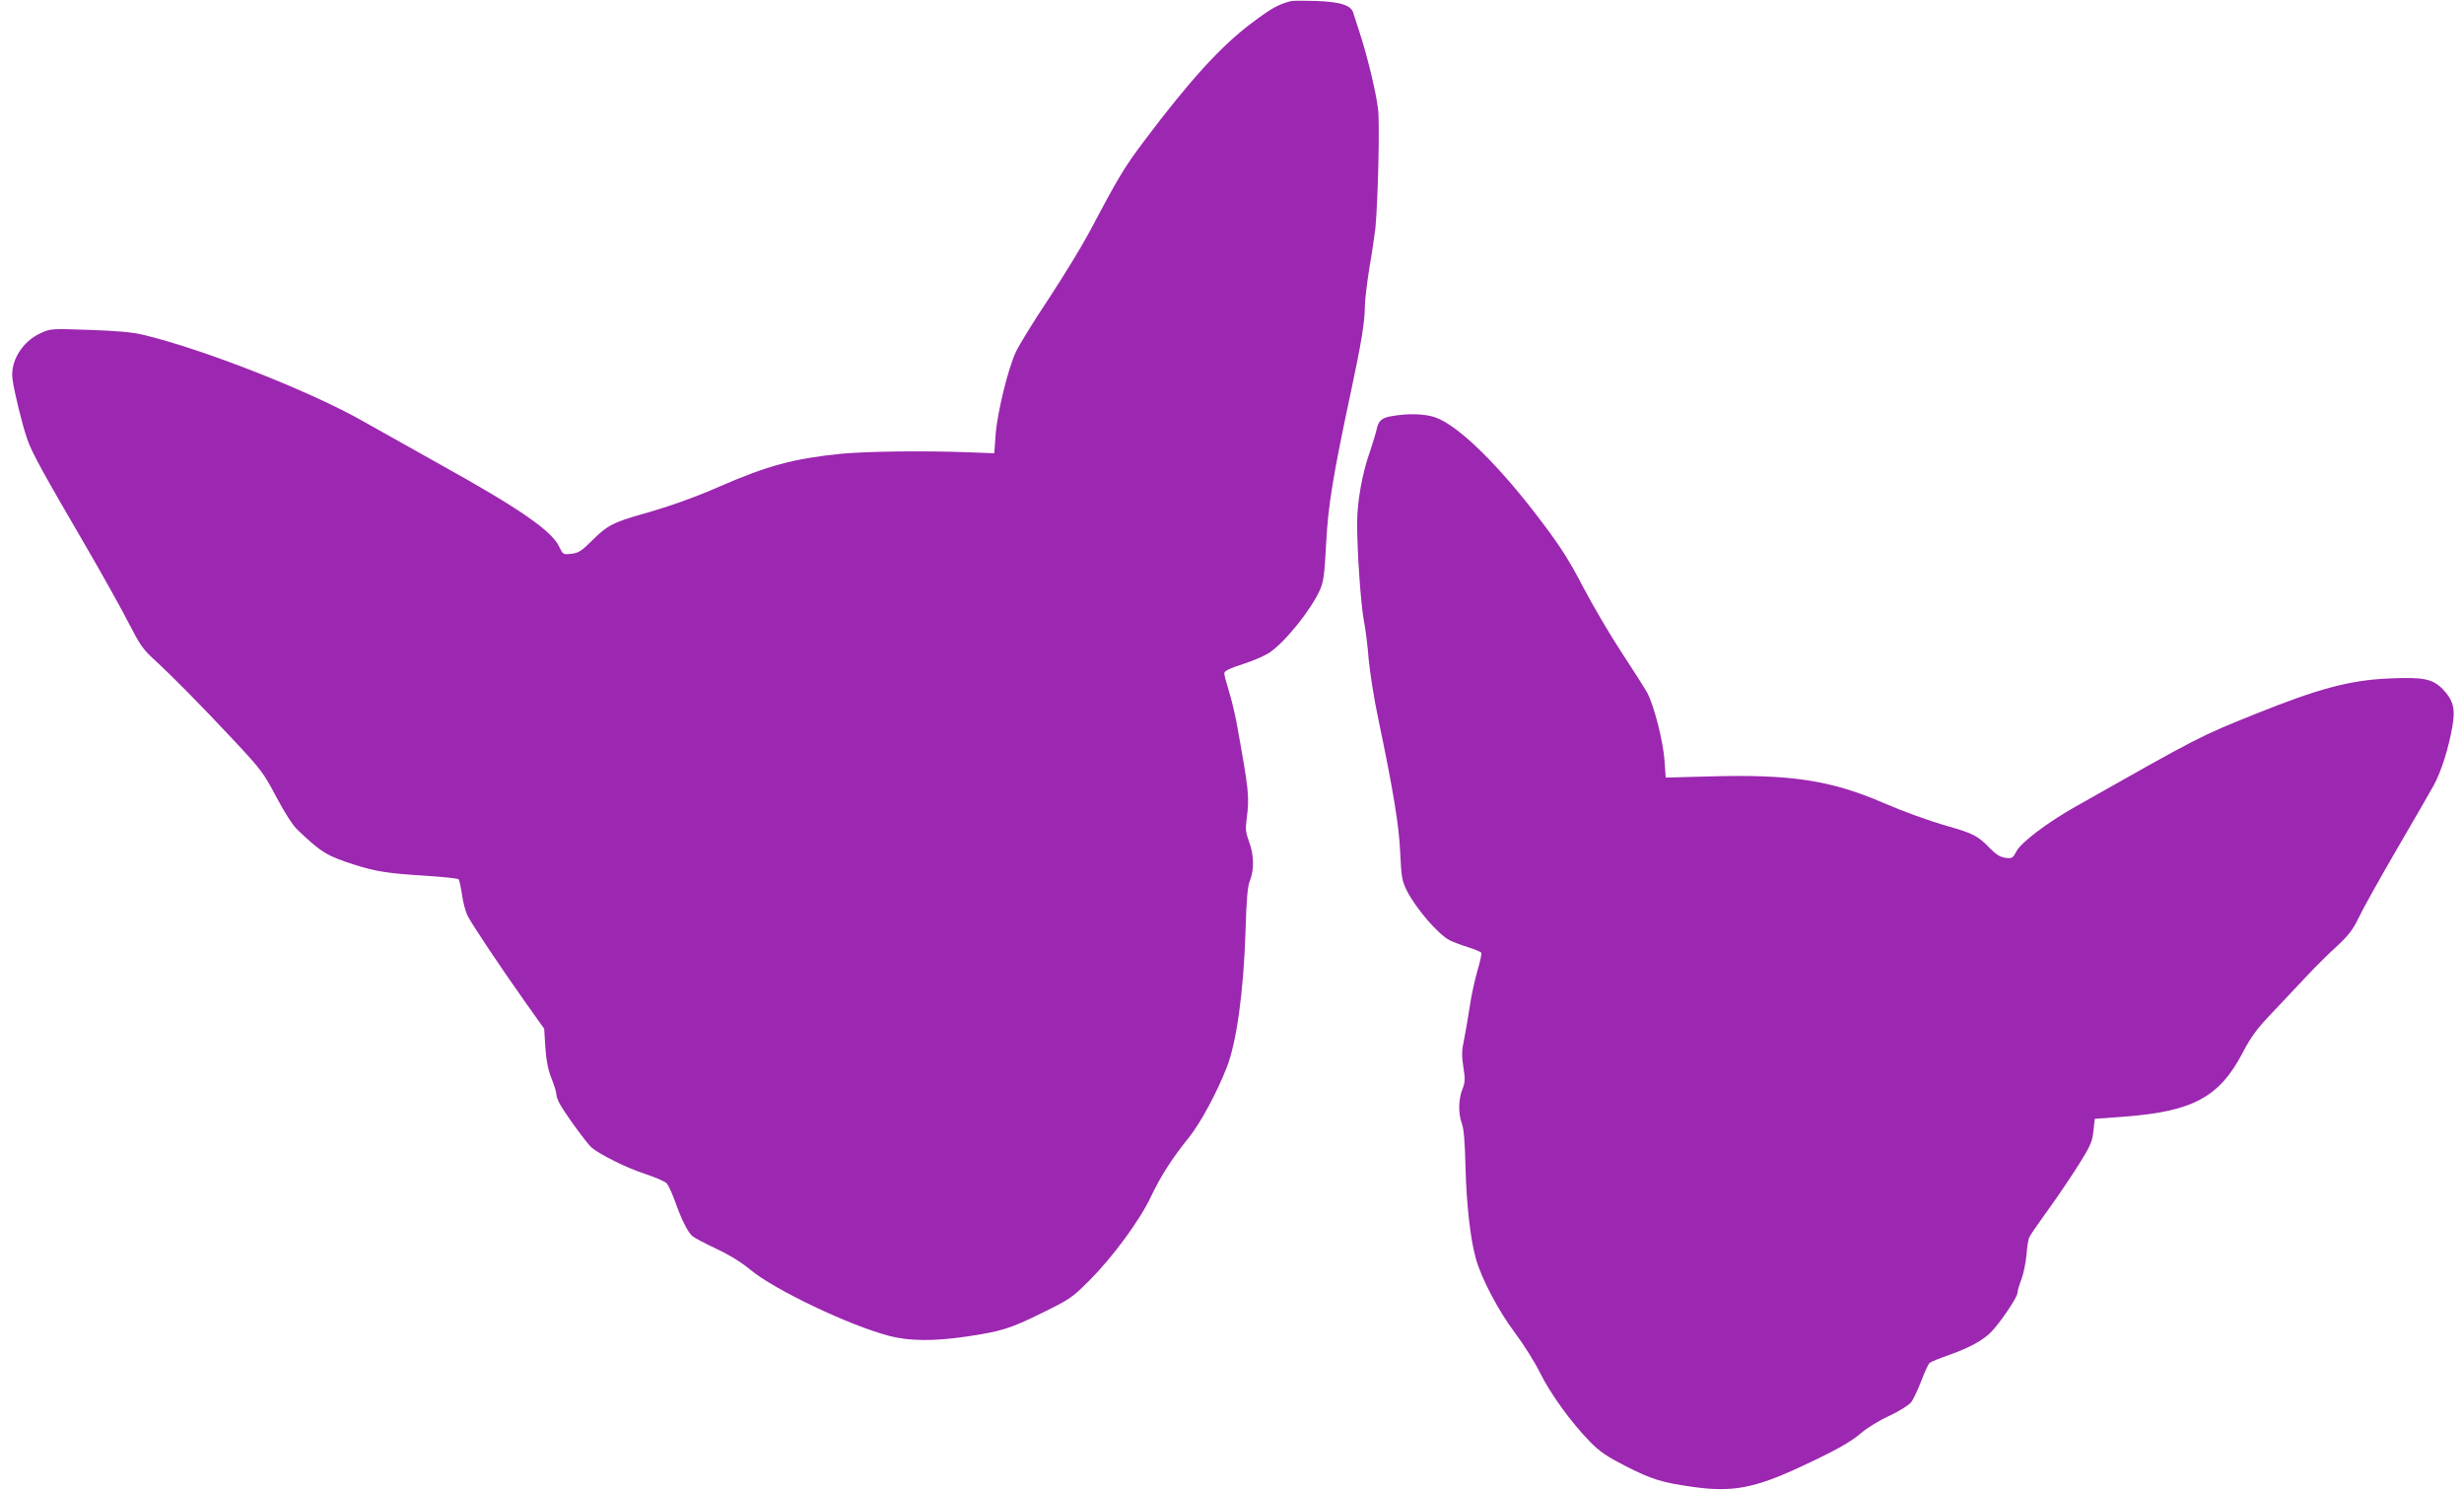 <?xml version="1.0" standalone="no"?>
<!DOCTYPE svg PUBLIC "-//W3C//DTD SVG 20010904//EN"
 "http://www.w3.org/TR/2001/REC-SVG-20010904/DTD/svg10.dtd">
<svg version="1.0" xmlns="http://www.w3.org/2000/svg"
 width="1280pt" height="774pt" viewBox="0 0 1280 774"
 preserveAspectRatio="xMidYMid meet">
<g transform="translate(0,774) scale(0.1,-0.1)"
fill="#9c27b0" stroke="none">
<path d="M6705 7734 c-67 -18 -98 -35 -203 -114 -159 -119 -321 -297 -558
-612 -106 -141 -133 -187 -290 -483 -38 -71 -132 -224 -208 -340 -77 -115
-152 -238 -168 -272 -41 -86 -98 -319 -106 -433 l-7 -95 -130 5 c-231 9 -537
5 -670 -8 -242 -25 -378 -61 -625 -169 -138 -60 -259 -103 -400 -143 -155 -44
-185 -60 -262 -136 -57 -57 -72 -67 -110 -71 -43 -5 -43 -5 -65 40 -39 80
-208 197 -608 419 -143 80 -328 184 -410 230 -270 154 -829 374 -1139 448 -56
14 -137 21 -281 26 -201 7 -202 7 -256 -18 -94 -43 -157 -147 -144 -238 9 -68
51 -238 76 -310 24 -71 81 -174 309 -565 86 -148 185 -326 220 -395 55 -107
73 -134 129 -185 96 -88 246 -240 416 -422 141 -151 154 -168 220 -293 44 -83
85 -147 110 -171 125 -119 153 -136 300 -183 108 -34 171 -44 365 -56 91 -6
168 -14 172 -18 4 -4 12 -40 18 -80 5 -40 19 -90 29 -110 24 -47 177 -276 302
-452 l96 -135 6 -98 c5 -70 14 -115 32 -160 14 -35 25 -71 25 -81 0 -9 7 -31
16 -48 24 -46 143 -210 168 -231 46 -38 186 -107 277 -136 53 -18 103 -39 112
-49 9 -9 28 -51 43 -92 33 -94 66 -160 90 -182 11 -9 67 -39 125 -66 70 -33
131 -71 177 -109 124 -104 515 -290 722 -344 103 -27 231 -28 395 -4 185 27
233 42 395 122 147 72 160 81 246 167 126 126 267 318 324 441 50 105 109 197
196 305 60 74 146 234 197 365 51 130 87 393 97 700 5 174 11 240 23 270 23
56 21 134 -4 201 -18 48 -20 67 -13 118 15 119 13 141 -52 500 -9 49 -27 123
-40 165 -13 42 -24 83 -24 93 0 12 26 25 98 48 53 17 114 44 135 58 83 56 214
219 263 325 20 46 24 76 33 242 10 199 36 356 131 800 51 240 70 354 70 430 0
33 11 125 24 205 14 80 27 172 31 205 13 137 23 535 14 615 -9 85 -58 288 -99
410 -12 36 -25 76 -29 90 -10 42 -64 60 -192 65 -63 2 -123 2 -134 -1z"/>
<path d="M7236 5579 c-59 -9 -76 -24 -86 -76 -5 -21 -20 -69 -33 -108 -40
-111 -67 -262 -67 -372 0 -154 19 -420 35 -508 9 -44 20 -134 25 -200 6 -66
28 -208 51 -315 77 -369 107 -550 113 -693 6 -126 9 -144 35 -196 48 -93 162
-226 223 -257 16 -8 58 -24 93 -35 35 -11 67 -24 70 -29 3 -5 -6 -47 -20 -93
-13 -45 -32 -130 -40 -187 -9 -58 -22 -136 -30 -174 -12 -55 -12 -83 -3 -141
10 -62 9 -78 -5 -114 -21 -51 -22 -128 -3 -178 10 -26 16 -96 19 -228 5 -191
25 -373 54 -475 29 -103 117 -271 203 -385 45 -60 104 -154 130 -207 54 -110
164 -261 260 -359 52 -53 89 -77 186 -127 137 -69 187 -85 353 -108 201 -28
318 -6 561 108 176 82 253 125 310 174 29 25 94 65 145 88 51 24 100 55 113
70 11 15 35 65 53 112 17 46 37 88 43 93 7 6 52 24 101 41 107 38 180 78 221
122 48 50 134 179 134 199 0 10 9 41 20 70 11 28 23 85 27 127 3 43 10 86 16
96 5 11 50 76 100 145 50 69 121 175 158 234 59 94 68 116 74 171 l7 63 160
12 c351 27 488 102 608 331 45 86 73 124 160 215 58 61 139 147 180 191 41 44
109 111 151 149 61 57 82 85 113 149 20 43 108 200 195 350 87 149 174 300
194 336 38 70 77 191 97 307 16 90 4 136 -50 192 -53 54 -100 64 -279 56 -205
-9 -365 -52 -696 -185 -290 -117 -285 -114 -935 -482 -145 -82 -280 -184 -305
-231 -19 -36 -22 -38 -57 -34 -28 4 -49 17 -87 56 -55 57 -84 72 -211 108
-104 30 -228 75 -335 121 -275 119 -484 150 -906 138 l-226 -6 -6 87 c-7 100
-53 282 -89 352 -14 25 -74 120 -134 211 -60 91 -149 243 -199 338 -68 132
-118 211 -208 330 -222 297 -440 512 -562 554 -53 18 -137 21 -219 7z"/>
</g>
</svg>
